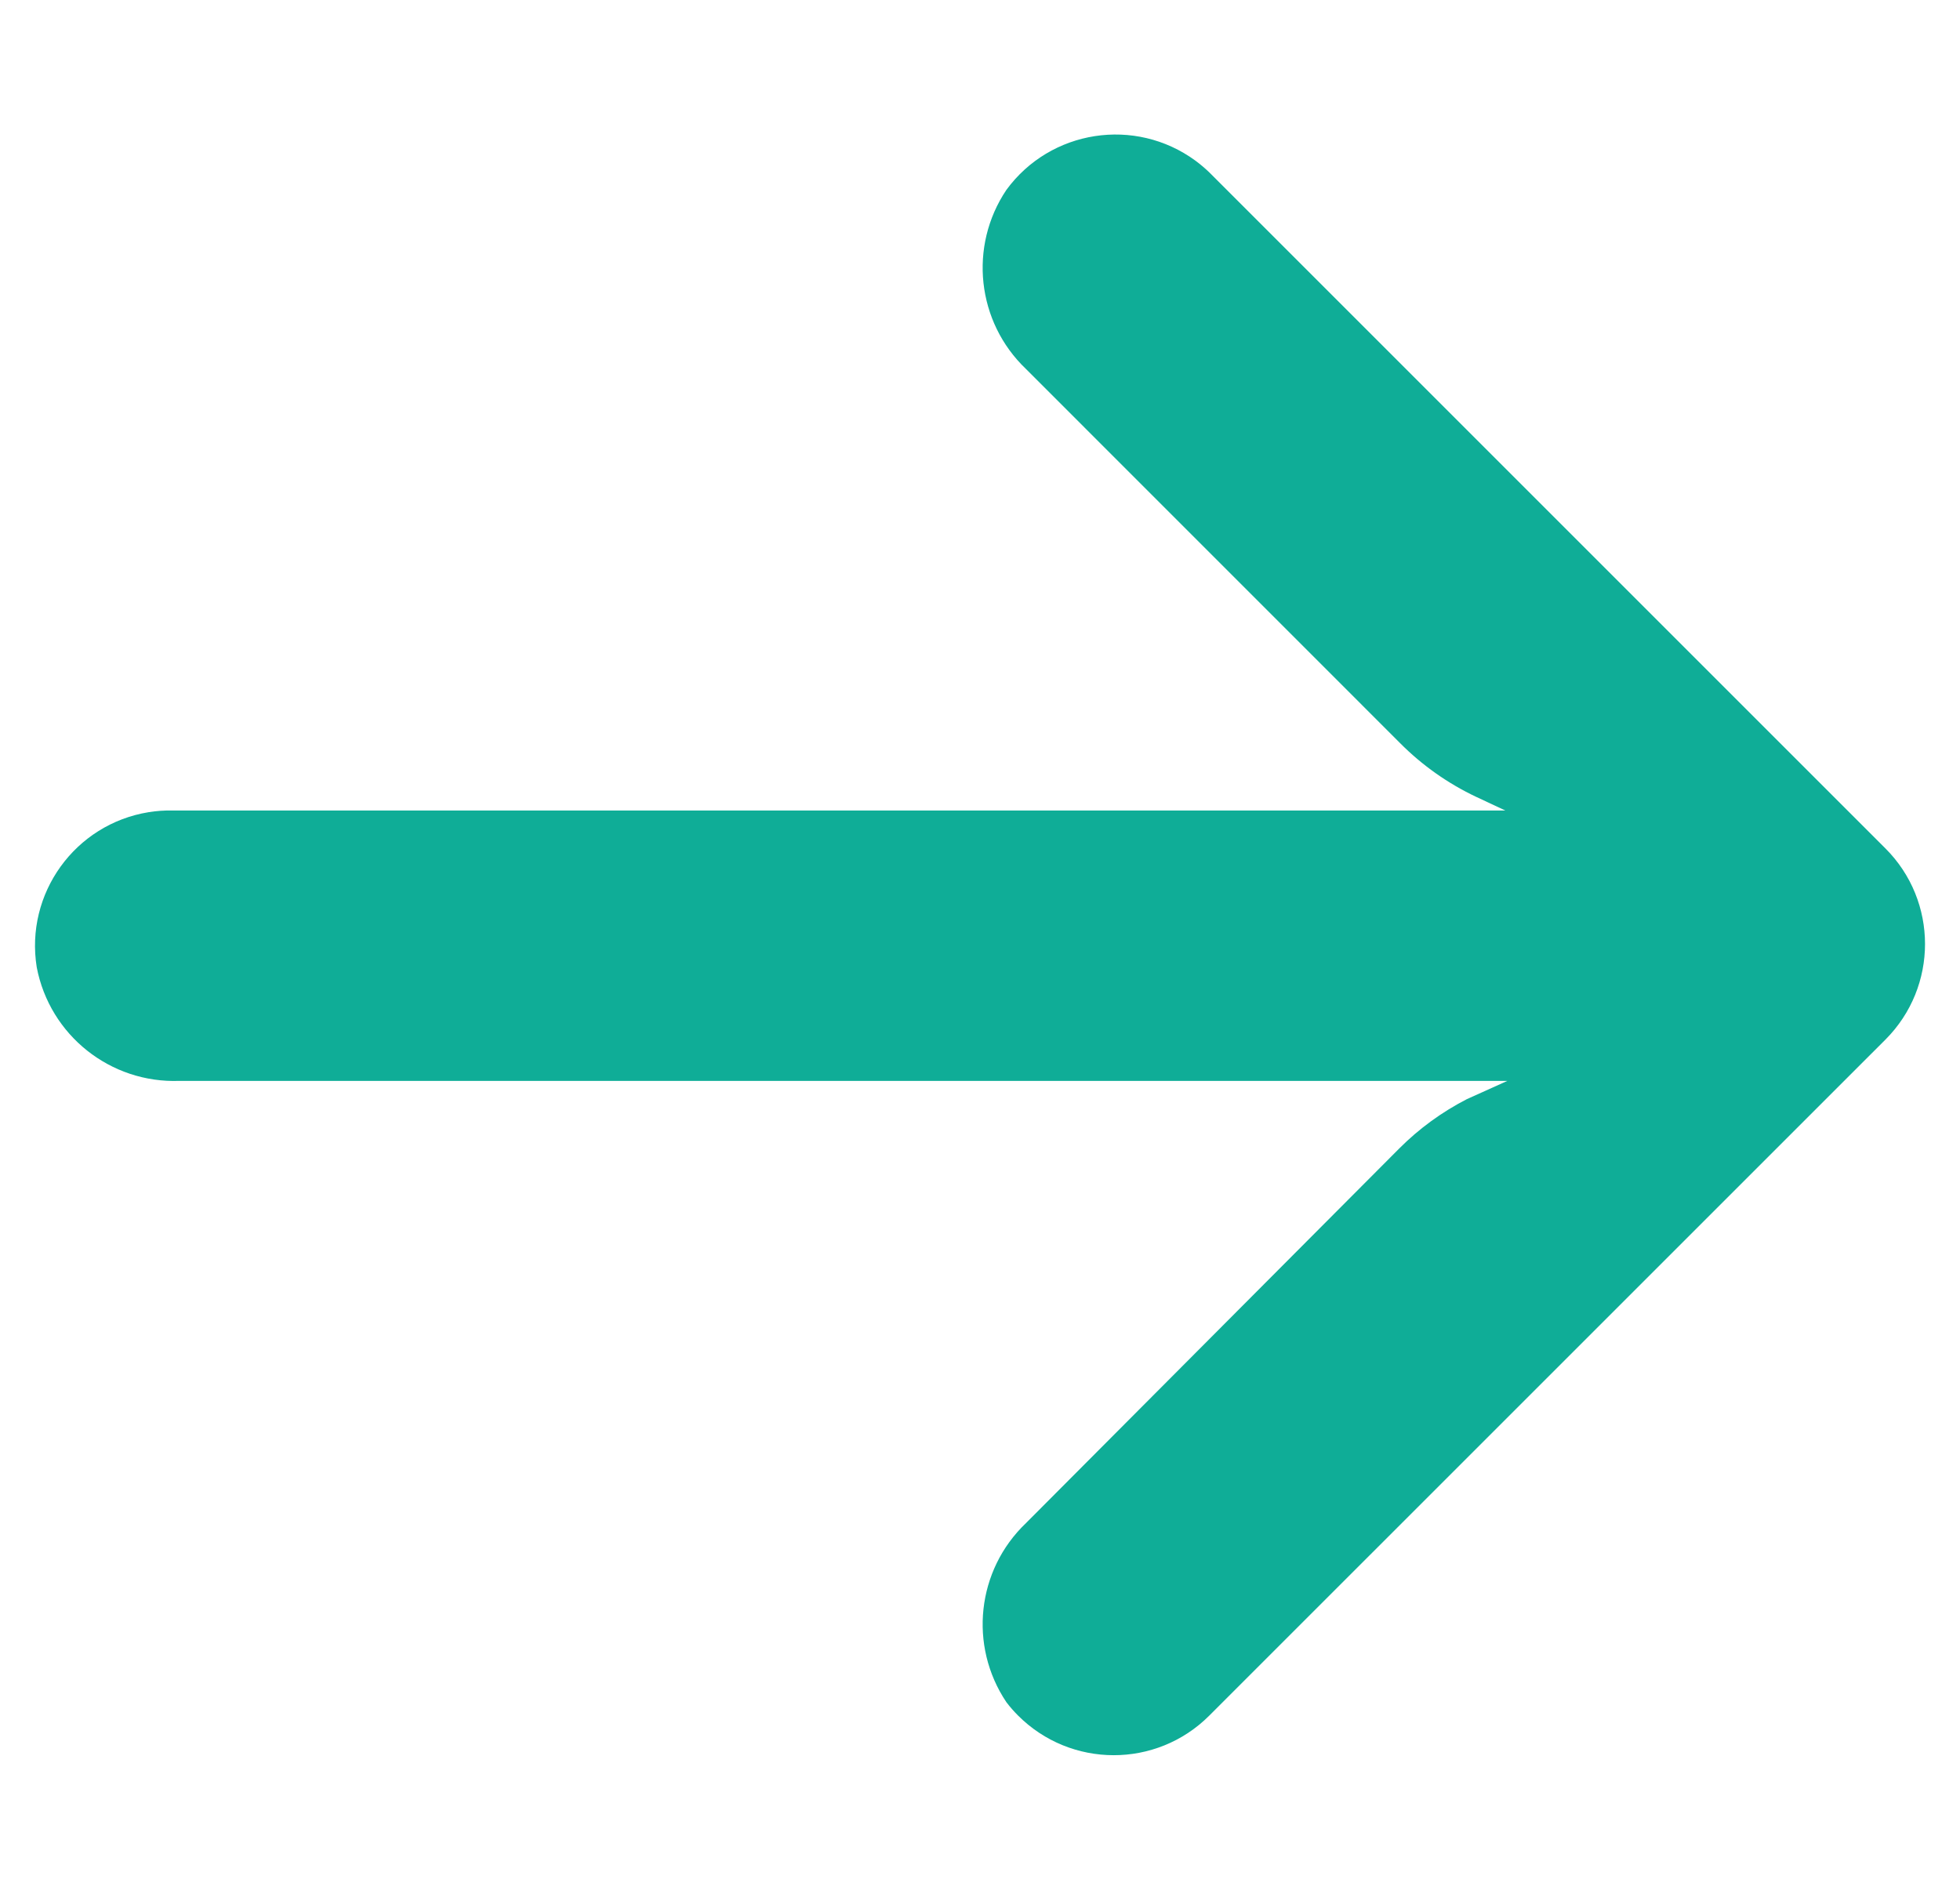 <svg xmlns="http://www.w3.org/2000/svg" width="28" height="27" viewBox="0 0 28 27" fill="none"><g clip-path="url(#clip0)"><path d="M2.123 11.604C2.234 11.586 2.345 11.578 2.457 11.58L21.505 11.58L21.09 11.386C20.684 11.194 20.314 10.933 19.998 10.614L14.657 5.272C13.953 4.601 13.835 3.52 14.377 2.713C15.007 1.852 16.216 1.665 17.077 2.295C17.146 2.346 17.212 2.402 17.274 2.461L26.934 12.121C27.689 12.875 27.689 14.098 26.935 14.853C26.935 14.853 26.934 14.854 26.934 14.854L17.274 24.513C16.519 25.267 15.296 25.265 14.542 24.509C14.483 24.45 14.428 24.387 14.377 24.32C13.835 23.512 13.953 22.432 14.657 21.761L19.989 16.409C20.272 16.125 20.598 15.888 20.955 15.704L21.534 15.443L2.564 15.443C1.577 15.48 0.711 14.791 0.525 13.821C0.355 12.768 1.07 11.775 2.123 11.604Z" fill="#0FAD97"></path></g><defs><clipPath id="clip0"><rect width="27" height="27" fill="white" transform="matrix(-1 -8.74228e-08 -8.74228e-08 1 27.5 0)"></rect></clipPath></defs></svg>